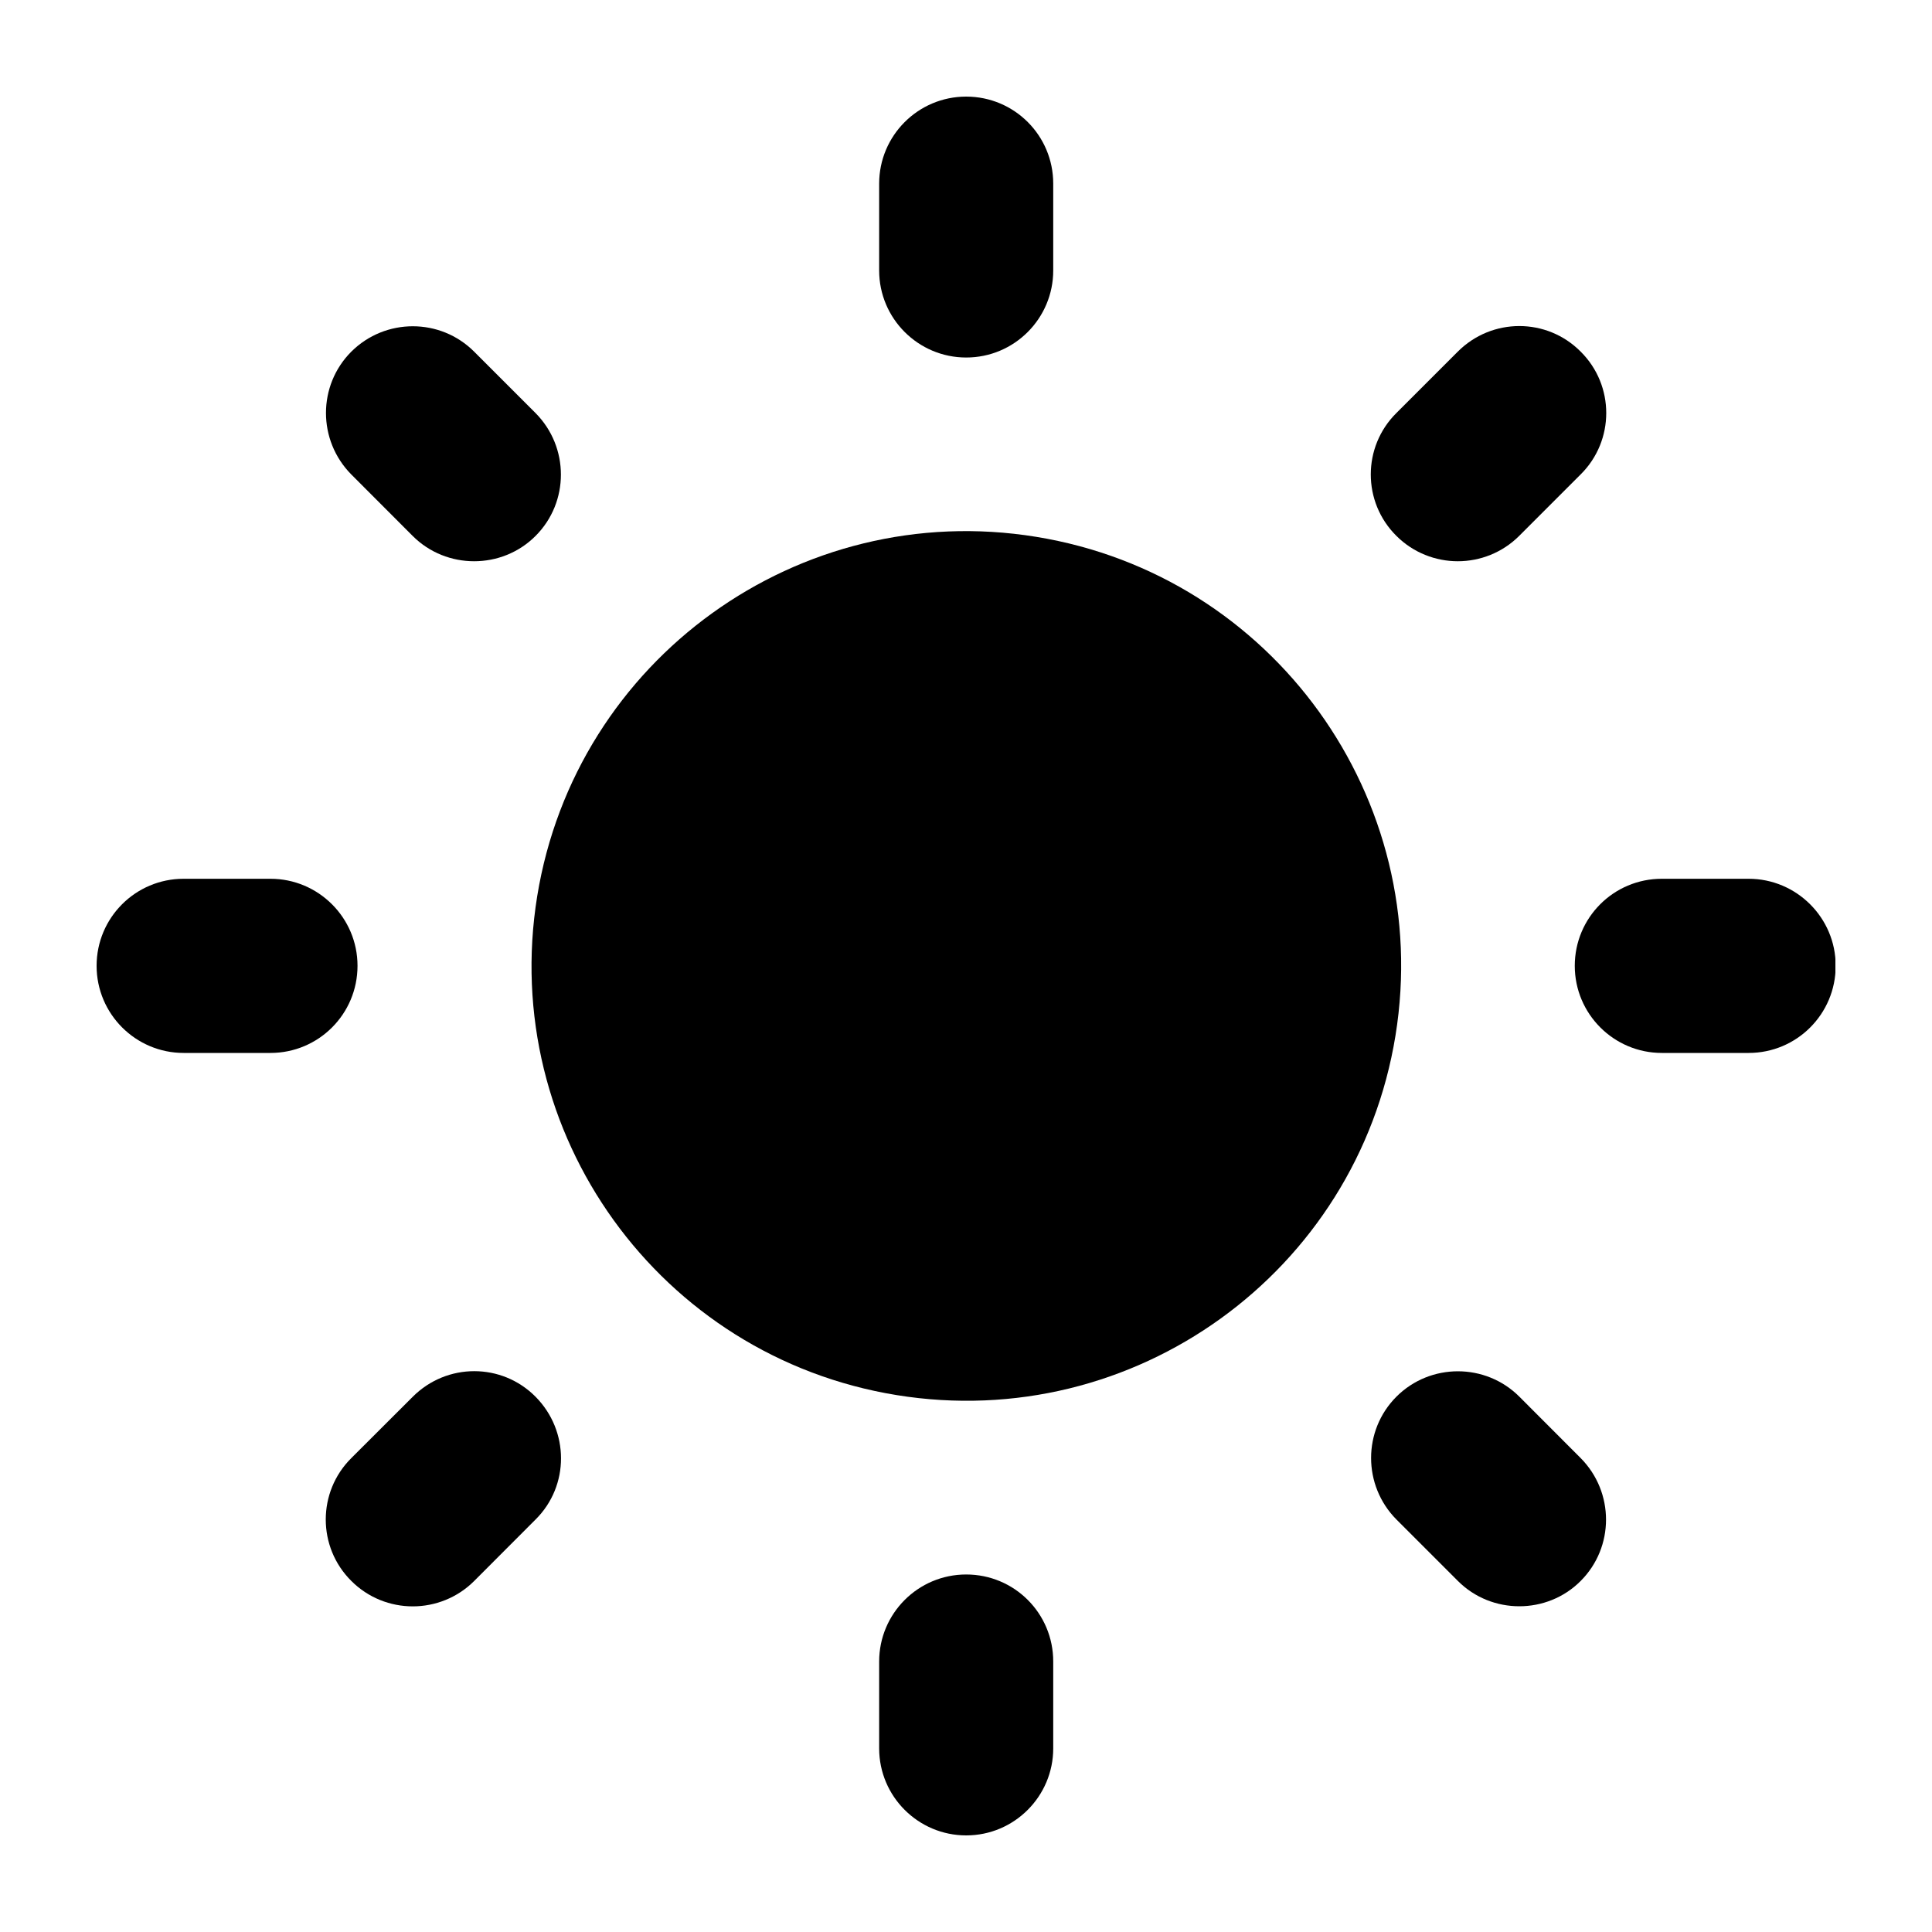 <svg width="20" height="20" viewBox="0 0 20 20" fill="none" xmlns="http://www.w3.org/2000/svg">
<g clip-path="url(#clip0_694_151301)">
<path d="M14.446 10.72C14.844 8.267 13.178 5.955 10.725 5.557C8.271 5.158 5.959 6.825 5.561 9.278C5.163 11.732 6.829 14.044 9.282 14.442C11.736 14.84 14.048 13.174 14.446 10.72Z" fill="currentcolor"/>
<path d="M10.002 3.701C9.506 3.701 9.101 3.298 9.101 2.8V1.901C9.101 1.405 9.503 1 10.002 1C10.501 1 10.903 1.403 10.903 1.901V2.8C10.903 3.296 10.501 3.701 10.002 3.701Z" fill="currentcolor"/>
<path d="M15.091 5.81C14.861 5.81 14.63 5.722 14.455 5.547C14.102 5.197 14.102 4.626 14.455 4.276L15.091 3.64C15.444 3.287 16.013 3.287 16.363 3.64C16.716 3.99 16.716 4.561 16.363 4.911L15.727 5.547C15.552 5.722 15.321 5.81 15.091 5.81Z" fill="currentcolor"/>
<path d="M18.102 10.9H17.203C16.707 10.9 16.302 10.497 16.302 9.998C16.302 9.5 16.704 9.097 17.203 9.097H18.102C18.597 9.097 19.003 9.5 19.003 9.998C19.003 10.497 18.6 10.9 18.102 10.9Z" fill="currentcolor"/>
<path d="M15.728 16.628C15.497 16.628 15.267 16.541 15.092 16.366L14.456 15.73C14.106 15.377 14.106 14.808 14.456 14.458C14.806 14.108 15.378 14.108 15.728 14.458L16.363 15.094C16.713 15.447 16.713 16.016 16.363 16.366C16.189 16.541 15.958 16.628 15.728 16.628Z" fill="currentcolor"/>
<path d="M10.002 19C9.506 19 9.101 18.597 9.101 18.099V17.2C9.101 16.704 9.503 16.299 10.002 16.299C10.501 16.299 10.903 16.701 10.903 17.2V18.099C10.903 18.594 10.501 19 10.002 19Z" fill="currentcolor"/>
<path d="M4.273 16.629C4.042 16.629 3.812 16.541 3.637 16.366C3.284 16.016 3.284 15.444 3.637 15.094L4.273 14.459C4.626 14.106 5.194 14.106 5.544 14.459C5.894 14.812 5.897 15.38 5.544 15.73L4.909 16.366C4.734 16.541 4.503 16.629 4.273 16.629Z" fill="currentcolor"/>
<path d="M2.8 10.9H1.901C1.405 10.9 1 10.497 1 9.998C1 9.5 1.403 9.097 1.901 9.097H2.8C3.296 9.097 3.701 9.5 3.701 9.998C3.701 10.497 3.298 10.9 2.8 10.9Z" fill="currentcolor"/>
<path d="M4.908 5.81C4.678 5.81 4.447 5.723 4.272 5.548L3.637 4.912C3.287 4.559 3.287 3.99 3.637 3.64C3.989 3.29 4.558 3.29 4.908 3.64L5.544 4.276C5.894 4.629 5.894 5.198 5.544 5.548C5.369 5.723 5.139 5.81 4.908 5.81Z" fill="currentcolor"/>
</g>
<defs>
<clipPath id="clip0_694_151301">
<rect width="18" height="18" fill="white" transform="translate(1 1)"/>
</clipPath>
</defs>
</svg>
